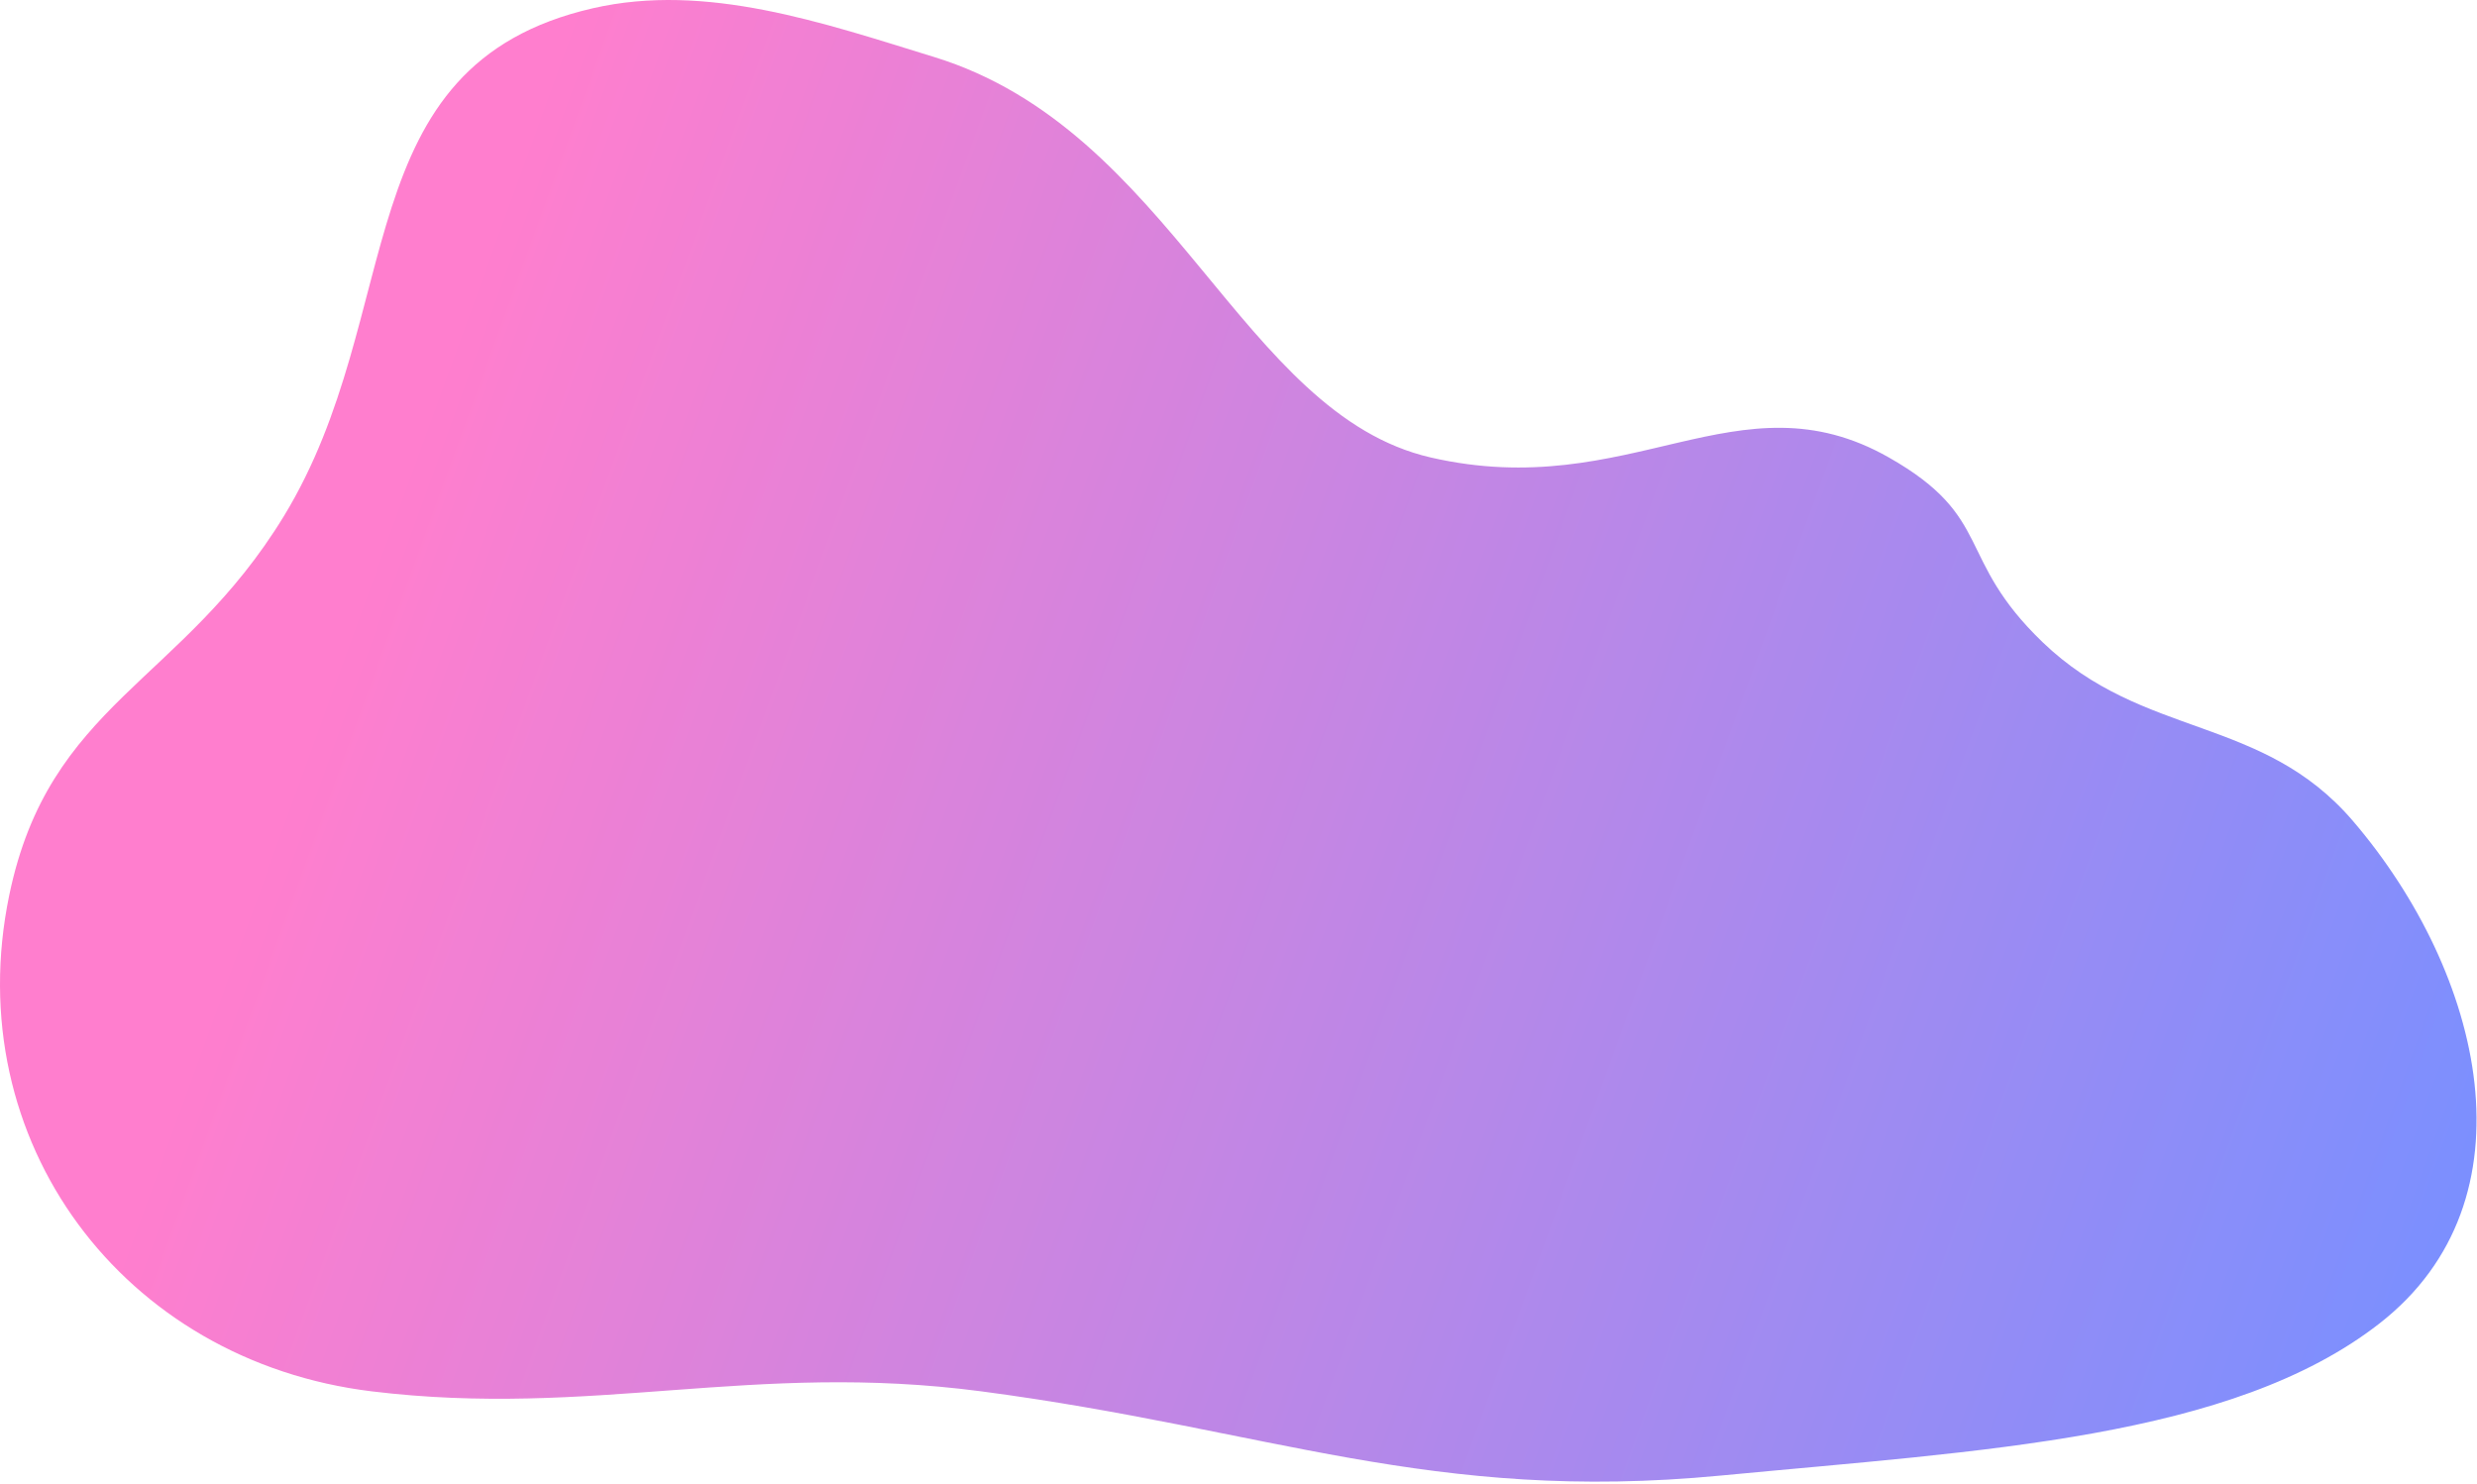 <?xml version="1.0" encoding="UTF-8"?> <svg xmlns="http://www.w3.org/2000/svg" width="888" height="532" viewBox="0 0 888 532" fill="none"> <g opacity="0.6" filter="url(#filter0_ii_23_1538)"> <path d="M212.517 2.966C253.165 -6.355 295.046 8.185 334.905 20.449C420.27 46.717 445.019 148.428 512.924 164.031C584.588 180.497 623.172 133.332 677.168 164.031C715.132 185.615 700.799 199.98 732.269 230.258C768.406 265.027 810.928 256.264 843.531 294.366C890.281 349.004 909.767 430.279 853.067 474.505C800.086 515.831 711.048 520.065 616.768 529.076C513.038 538.991 455.167 512.502 351.859 498.876C269.67 488.036 212.517 508.5 133.309 498.876C44.04 488.03 -14.915 409.059 3.309 321C17.567 252.104 65.188 245.074 101.809 185C146.309 112 123.364 23.408 212.517 2.966Z" fill="url(#paint0_linear_23_1538)"></path> </g> <defs> <filter id="filter0_ii_23_1538" x="0" y="0" width="887.84" height="531.247" filterUnits="userSpaceOnUse" color-interpolation-filters="sRGB"> <feFlood flood-opacity="0" result="BackgroundImageFix"></feFlood> <feBlend mode="normal" in="SourceGraphic" in2="BackgroundImageFix" result="shape"></feBlend> <feColorMatrix in="SourceAlpha" type="matrix" values="0 0 0 0 0 0 0 0 0 0 0 0 0 0 0 0 0 0 127 0" result="hardAlpha"></feColorMatrix> <feOffset></feOffset> <feGaussianBlur stdDeviation="19.72"></feGaussianBlur> <feComposite in2="hardAlpha" operator="arithmetic" k2="-1" k3="1"></feComposite> <feColorMatrix type="matrix" values="0 0 0 0 1 0 0 0 0 1 0 0 0 0 1 0 0 0 0.8 0"></feColorMatrix> <feBlend mode="normal" in2="shape" result="effect1_innerShadow_23_1538"></feBlend> <feColorMatrix in="SourceAlpha" type="matrix" values="0 0 0 0 0 0 0 0 0 0 0 0 0 0 0 0 0 0 127 0" result="hardAlpha"></feColorMatrix> <feOffset></feOffset> <feGaussianBlur stdDeviation="2.876"></feGaussianBlur> <feComposite in2="hardAlpha" operator="arithmetic" k2="-1" k3="1"></feComposite> <feColorMatrix type="matrix" values="0 0 0 0 1 0 0 0 0 1 0 0 0 0 1 0 0 0 0.25 0"></feColorMatrix> <feBlend mode="normal" in2="effect1_innerShadow_23_1538" result="effect2_innerShadow_23_1538"></feBlend> </filter> <linearGradient id="paint0_linear_23_1538" x1="887.507" y1="445.891" x2="143.642" y2="175.684" gradientUnits="userSpaceOnUse"> <stop stop-color="#2145FF"></stop> <stop offset="1" stop-color="#FF28AD"></stop> </linearGradient> </defs> </svg> 